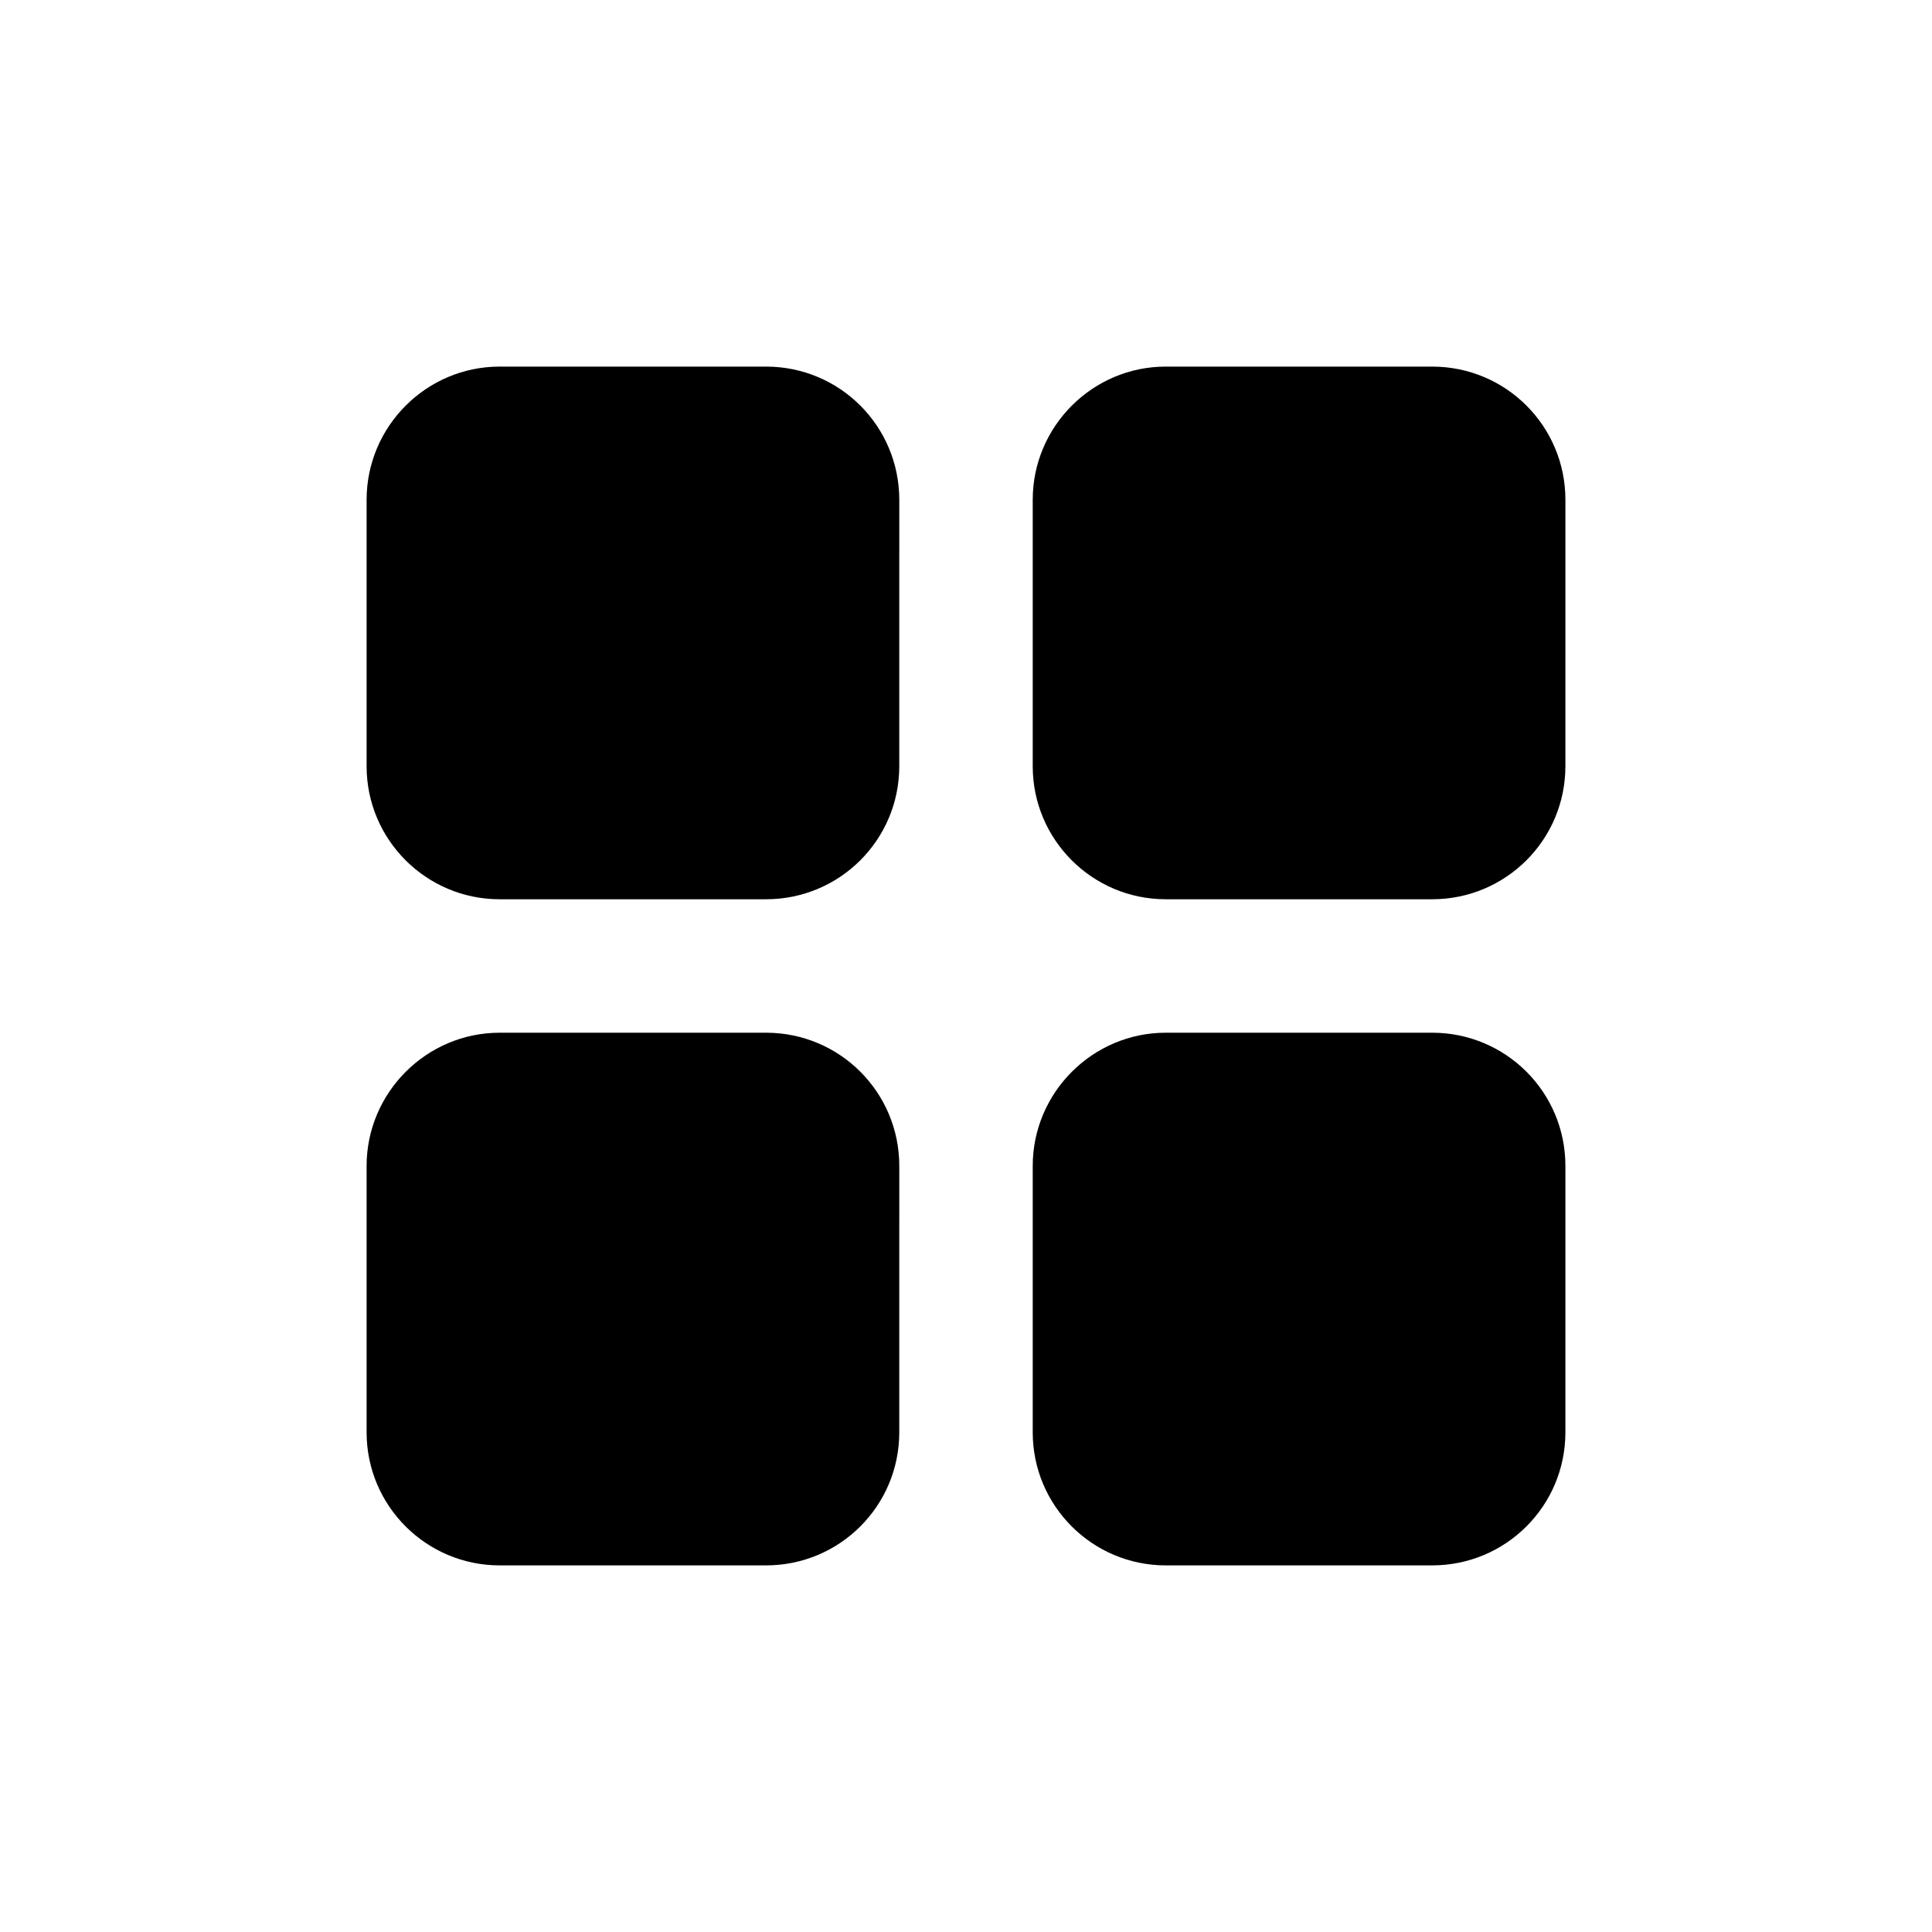 <?xml version="1.0" encoding="UTF-8"?>
<!-- Uploaded to: ICON Repo, www.svgrepo.com, Generator: ICON Repo Mixer Tools -->
<svg fill="#000000" width="800px" height="800px" version="1.1" viewBox="144 144 512 512" xmlns="http://www.w3.org/2000/svg">
 <g>
  <path d="m347 417.68h-70.582c-19.398 0-35.266 15.871-35.266 35.316v70.582c0 19.496 15.82 35.266 35.266 35.266h70.582c19.547 0 35.316-15.77 35.316-35.266l0.004-70.582c0-19.547-15.77-35.316-35.32-35.316z"/>
  <path d="m523.53 241.15h-70.582c-19.398 0-35.266 15.82-35.266 35.316v70.582c0 19.496 15.82 35.266 35.266 35.266h70.582c19.547 0 35.316-15.77 35.316-35.266l0.004-70.582c0-19.547-15.77-35.316-35.32-35.316z"/>
  <path d="m347 241.15h-70.582c-19.398 0-35.266 15.82-35.266 35.316v70.582c0 19.496 15.82 35.266 35.266 35.266h70.582c19.547 0 35.316-15.77 35.316-35.266l0.004-70.582c0-19.547-15.77-35.316-35.32-35.316z"/>
  <path d="m523.53 417.68h-70.582c-19.398 0-35.266 15.871-35.266 35.316v70.582c0 19.496 15.82 35.266 35.266 35.266h70.582c19.547 0 35.316-15.77 35.316-35.266l0.004-70.582c0-19.547-15.77-35.316-35.32-35.316z"/>
 </g>
</svg>